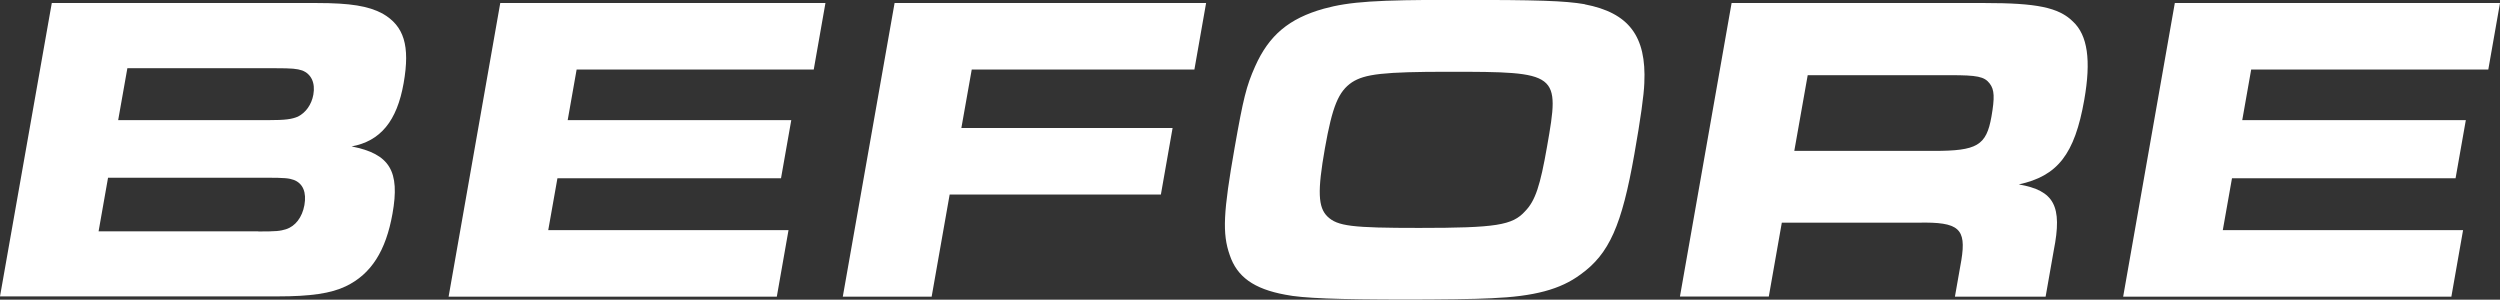 <?xml version="1.0" encoding="UTF-8"?>
<svg id="_レイヤー_1" data-name="レイヤー_1" xmlns="http://www.w3.org/2000/svg" version="1.1" viewBox="0 0 190.2 22.8">
  <rect x="0" y="0" width="190.2" height="22.8" fill="#333333" stroke="none"/>
  <!-- Generator: Adobe Illustrator 29.3.1, SVG Export Plug-In . SVG Version: 2.1.0 Build 151)  -->
  <defs>
    <style>
      .st0 {
        fill: #fff;
      }
    </style>
  </defs>
  <path class="st0" d="M3.94.23h20.15c2.58,0,3.94.23,5.01.8,1.64.94,2.11,2.44,1.61,5.29-.51,2.91-1.78,4.42-3.96,4.82,2.91.57,3.69,1.88,3.11,5.12-.5,2.81-1.61,4.59-3.55,5.52-1.13.54-2.65.77-5.22.77H0L3.94.23ZM19.65,17.61c1.37,0,1.65-.03,2.11-.17.71-.23,1.23-.9,1.4-1.84.17-.97-.11-1.64-.8-1.91-.38-.13-.64-.17-2.15-.17h-11.99l-.72,4.08h12.15ZM20.41,9.14c1.31,0,1.79-.07,2.26-.27.59-.3,1.03-.9,1.17-1.67.16-.9-.16-1.57-.85-1.84-.41-.13-.74-.17-2.05-.17h-11.25l-.7,3.95h11.42Z"/>
  <path class="st0" d="M62.8.23l-.89,5.06h-18.04l-.68,3.85h17.01l-.78,4.42h-17.01l-.7,3.95h18.28l-.89,5.06h-24.97L38.06.23h24.74Z"/>
  <path class="st0" d="M68.06.23h23.7l-.89,5.06h-16.94l-.79,4.45h16.07l-.89,5.06h-16.07l-1.37,7.77h-6.76L68.06.23Z"/>
  <path class="st0" d="M120.57.33c3.34.64,4.7,2.41,4.53,5.99-.03.9-.28,2.71-.76,5.42-.95,5.39-1.9,7.57-4.09,9.14-1.54,1.14-3.51,1.67-6.78,1.81-1.22.07-4.2.1-6.38.1-5.32,0-8.02-.1-9.31-.37-2.4-.44-3.67-1.37-4.22-3.01-.58-1.64-.49-3.28.37-8.17.66-3.75.89-4.69,1.56-6.19,1.06-2.38,2.59-3.65,5.23-4.39,1.97-.54,4.03-.67,9.93-.67,6.43,0,8.39.07,9.92.33ZM102.86,6.26c-1.03.7-1.49,1.81-2.06,5.02-.58,3.28-.52,4.49.19,5.19.77.74,1.86.87,6.98.87,5.86,0,7.1-.2,8.06-1.27.78-.8,1.15-1.94,1.67-4.92.99-5.62.9-5.69-7.47-5.69-4.99,0-6.39.17-7.37.8Z"/>
  <path class="st0" d="M131.74.23h19.25c3.95,0,5.63.33,6.72,1.41,1.12,1.04,1.39,2.95.86,5.96-.73,4.15-2.03,5.79-4.98,6.43,2.7.47,3.33,1.64,2.66,5.02l-.62,3.52h-6.9l.49-2.78c.39-2.41-.19-2.91-3.25-2.85h-10.41l-.99,5.62h-6.76L131.74.23ZM147.13,11.48c3.28,0,3.99-.4,4.38-2.61.25-1.44.23-2.04-.13-2.51-.41-.54-.96-.64-3-.64h-10.85l-1.02,5.76h10.61Z"/>
  <path class="st0" d="M190.2.23l-.89,5.06h-18.04l-.68,3.85h17.01l-.78,4.42h-17.01l-.7,3.95h18.28l-.89,5.06h-24.97L165.46.23h24.74Z"/>
</svg>